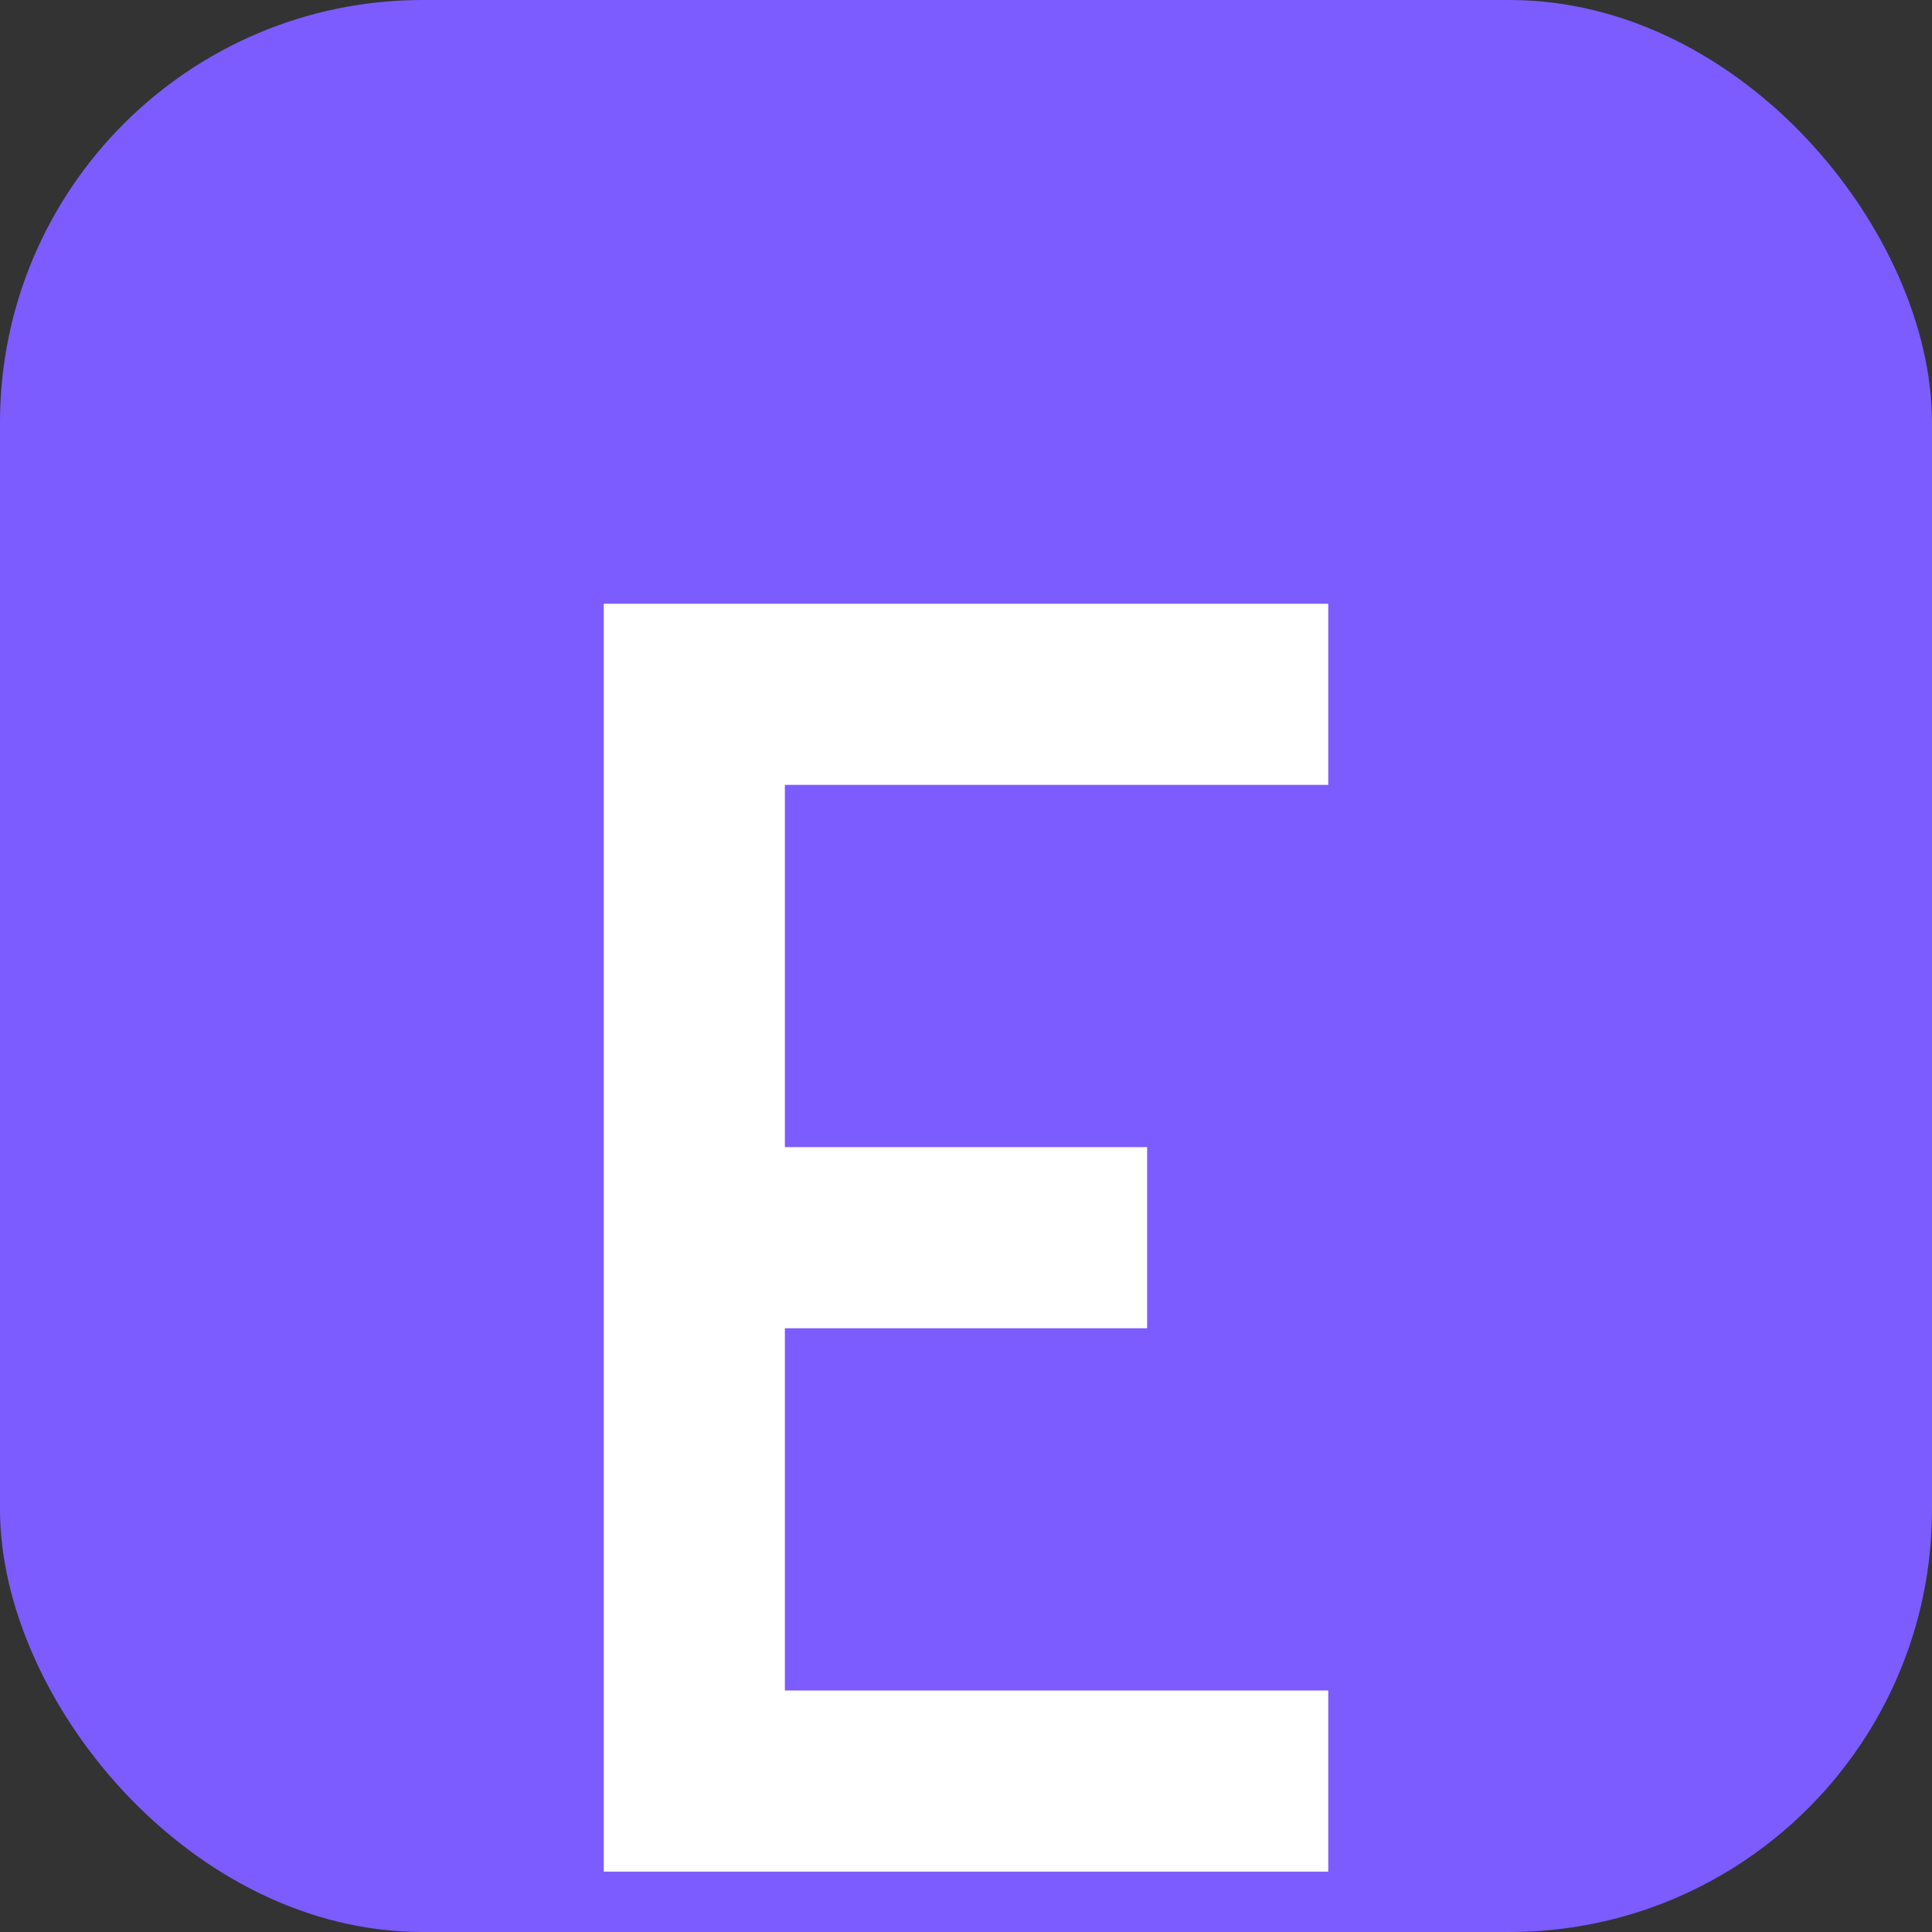 <svg xmlns="http://www.w3.org/2000/svg" viewBox="0 0 128 128" fill="none">
  <rect x="0" y="0" width="128" height="128" fill="#333333" stroke="none"/>
  <rect width="128" height="128" rx="28" fill="#7C5CFF"/>
  <path d="M40 40h48v12H52v24h24v12H52v24h36v12H40V40Z" fill="#fff"/>
</svg>


